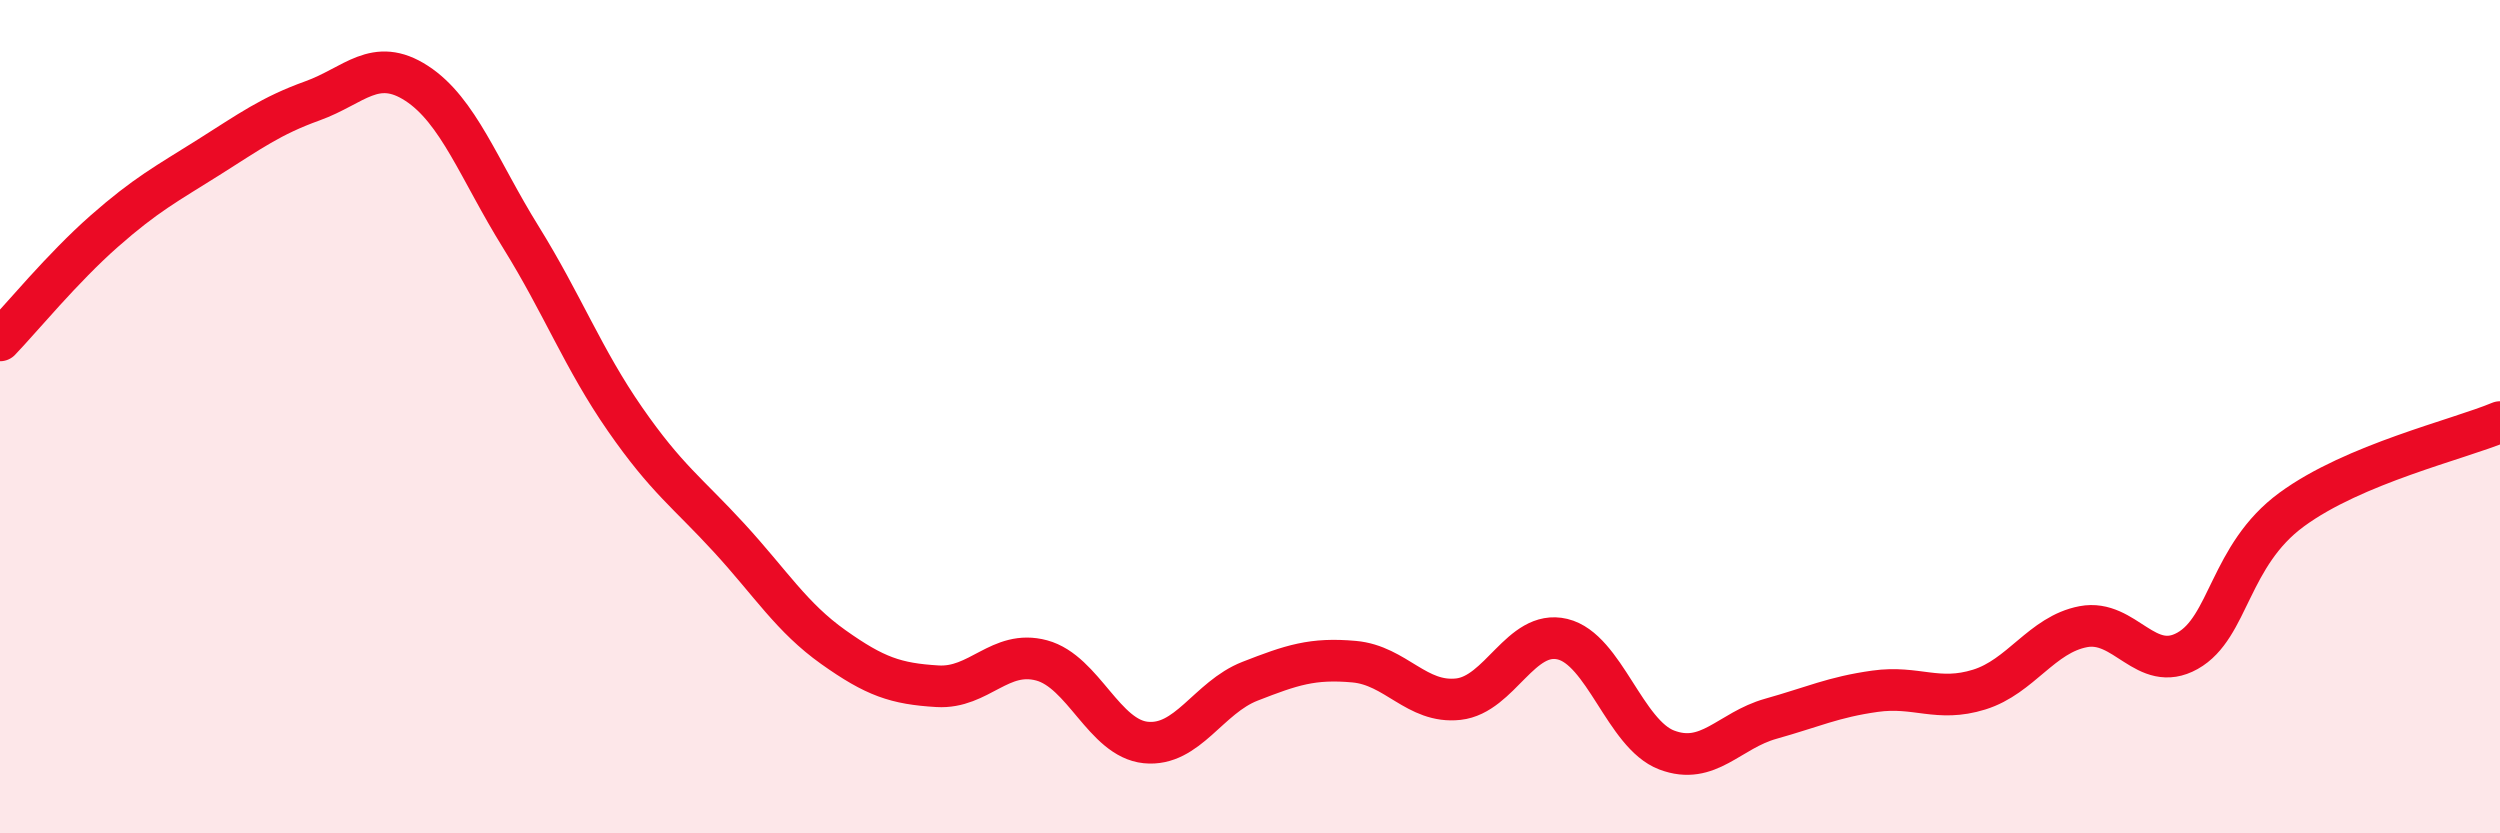 
    <svg width="60" height="20" viewBox="0 0 60 20" xmlns="http://www.w3.org/2000/svg">
      <path
        d="M 0,8.17 C 0.5,7.65 1.5,6.43 2.5,5.55 C 3.5,4.67 4,4.41 5,3.78 C 6,3.15 6.5,2.78 7.5,2.42 C 8.5,2.06 9,1.35 10,2 C 11,2.65 11.5,4.08 12.5,5.69 C 13.5,7.3 14,8.62 15,10.06 C 16,11.5 16.5,11.82 17.5,12.91 C 18.5,14 19,14.82 20,15.53 C 21,16.24 21.5,16.41 22.5,16.47 C 23.5,16.53 24,15.58 25,15.85 C 26,16.12 26.5,17.72 27.5,17.82 C 28.5,17.92 29,16.74 30,16.35 C 31,15.96 31.5,15.79 32.5,15.88 C 33.5,15.97 34,16.89 35,16.78 C 36,16.67 36.5,15.1 37.5,15.34 C 38.5,15.58 39,17.62 40,18 C 41,18.38 41.5,17.53 42.5,17.25 C 43.5,16.97 44,16.73 45,16.59 C 46,16.45 46.5,16.86 47.5,16.55 C 48.5,16.24 49,15.23 50,15.04 C 51,14.85 51.5,16.18 52.5,15.62 C 53.5,15.06 53.5,13.33 55,12.23 C 56.5,11.13 59,10.55 60,10.13L60 20L0 20Z"
        fill="#EB0A25"
        opacity="0.1"
        stroke-linecap="round"
        stroke-linejoin="round"
      />
      <path
        d="M 0,8.17 C 0.5,7.65 1.5,6.43 2.5,5.55 C 3.5,4.67 4,4.41 5,3.78 C 6,3.15 6.5,2.78 7.5,2.42 C 8.5,2.06 9,1.35 10,2 C 11,2.65 11.5,4.08 12.5,5.69 C 13.5,7.3 14,8.62 15,10.06 C 16,11.5 16.5,11.82 17.5,12.91 C 18.5,14 19,14.82 20,15.53 C 21,16.24 21.5,16.41 22.5,16.47 C 23.5,16.53 24,15.58 25,15.85 C 26,16.12 26.5,17.72 27.5,17.82 C 28.5,17.92 29,16.74 30,16.35 C 31,15.96 31.5,15.79 32.5,15.88 C 33.5,15.97 34,16.89 35,16.78 C 36,16.67 36.5,15.1 37.5,15.34 C 38.5,15.58 39,17.62 40,18 C 41,18.38 41.5,17.53 42.5,17.25 C 43.5,16.97 44,16.73 45,16.59 C 46,16.45 46.5,16.86 47.5,16.55 C 48.5,16.24 49,15.23 50,15.04 C 51,14.85 51.5,16.18 52.5,15.62 C 53.5,15.06 53.5,13.33 55,12.23 C 56.5,11.13 59,10.55 60,10.13"
        stroke="#EB0A25"
        stroke-width="1"
        fill="none"
        stroke-linecap="round"
        stroke-linejoin="round"
      />
    </svg>
  